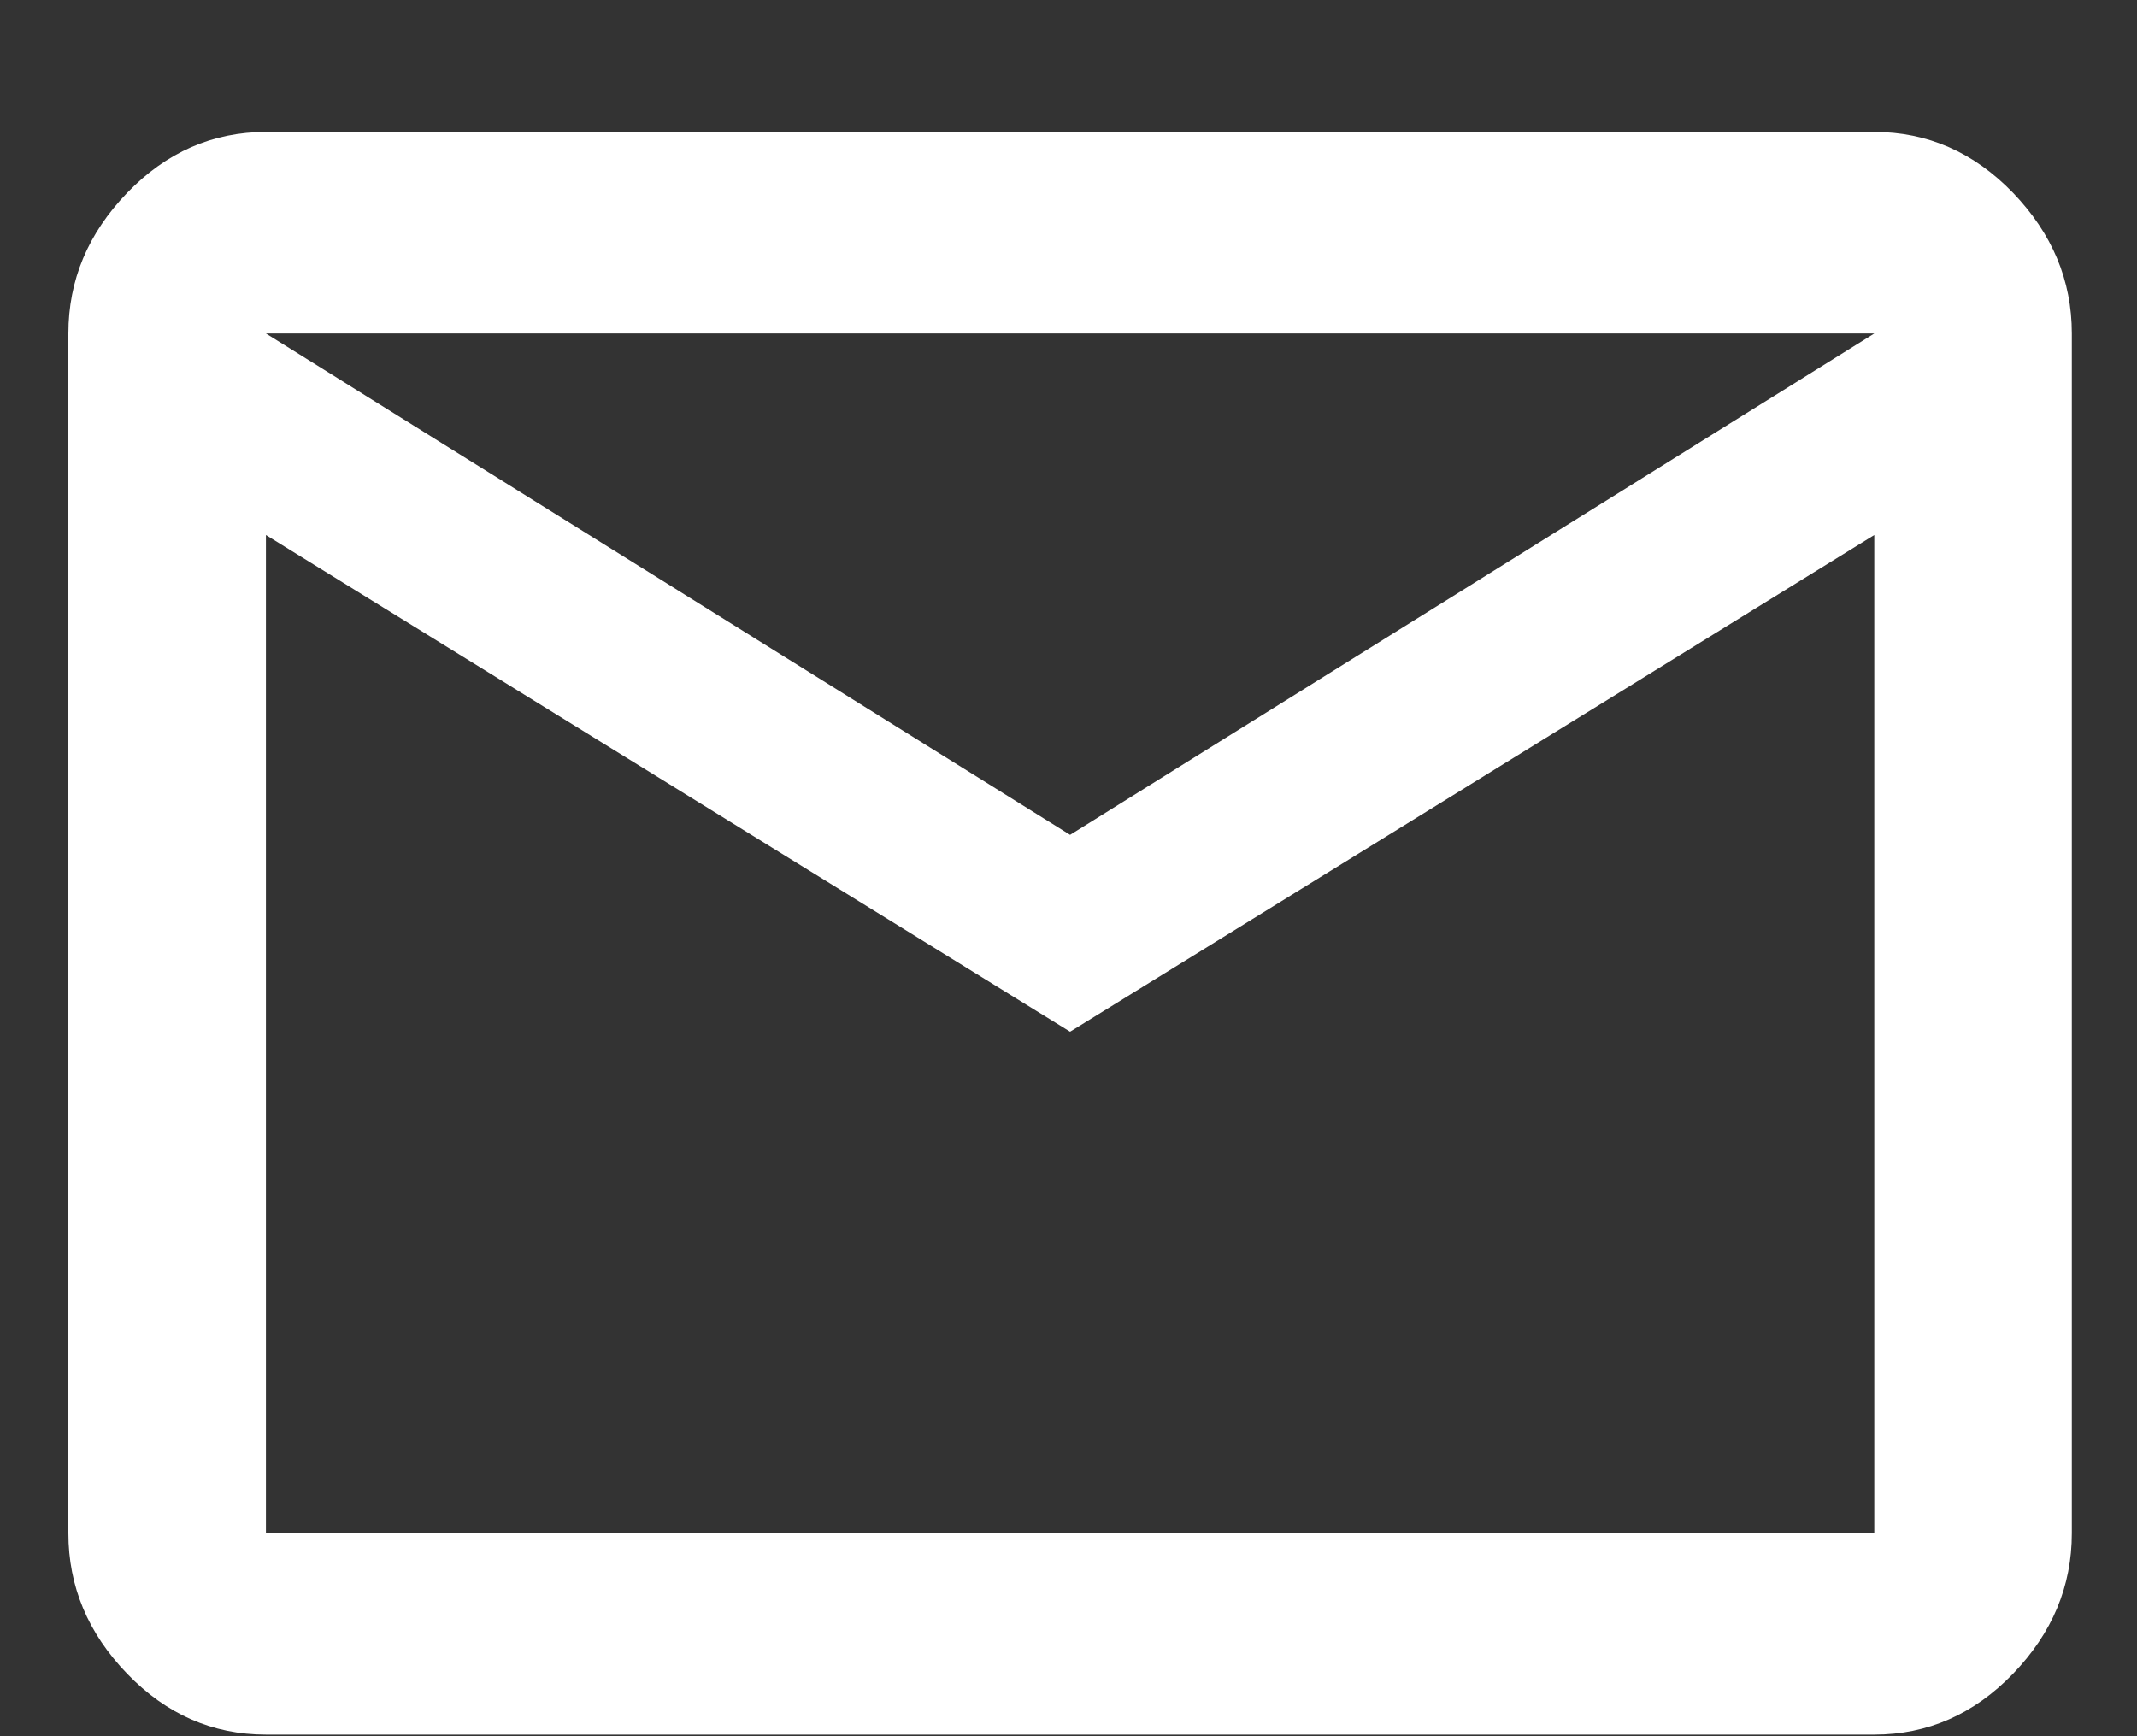 <?xml version="1.0" encoding="UTF-8"?>
<svg width="16px" height="13px" viewBox="0 0 16 13" version="1.1" xmlns="http://www.w3.org/2000/svg" xmlns:xlink="http://www.w3.org/1999/xlink">
    <rect x="0" y="0" width="16" height="13" fill="#333333" stroke="none"/>
    <!-- Generator: Sketch 48.2 (47327) - http://www.bohemiancoding.com/sketch -->
    <title>ico-wh-mail</title>
    <desc>Created with Sketch.</desc>
    <defs></defs>
    <g id="share" stroke="none" stroke-width="1" fill="none" fill-rule="evenodd" transform="translate(-339, -5)">
        <g fill="#FFFFFF" id="share_fb-copy-2">
            <g transform="translate(335, 0)">
                <g id="Group-18">
                    <path d="M12.012,11.251 L18.033,7.497 L5.991,7.497 L12.012,11.251 Z M18.033,16.48 L18.033,9.006 L12.012,12.725 L5.991,9.006 L5.991,16.48 L18.033,16.48 Z M18.033,5.988 C18.432,5.988 18.778,6.14 19.072,6.444 C19.365,6.749 19.512,7.099 19.512,7.497 L19.512,16.48 C19.512,16.877 19.365,17.228 19.072,17.532 C18.778,17.836 18.432,17.988 18.033,17.988 L5.991,17.988 C5.592,17.988 5.245,17.836 4.952,17.532 C4.658,17.228 4.512,16.877 4.512,16.48 L4.512,7.497 C4.512,7.099 4.658,6.749 4.952,6.444 C5.245,6.14 5.592,5.988 5.991,5.988 L18.033,5.988 Z" id="ico-wh-mail"></path>
                </g>
            </g>
        </g>
    </g>
</svg>
